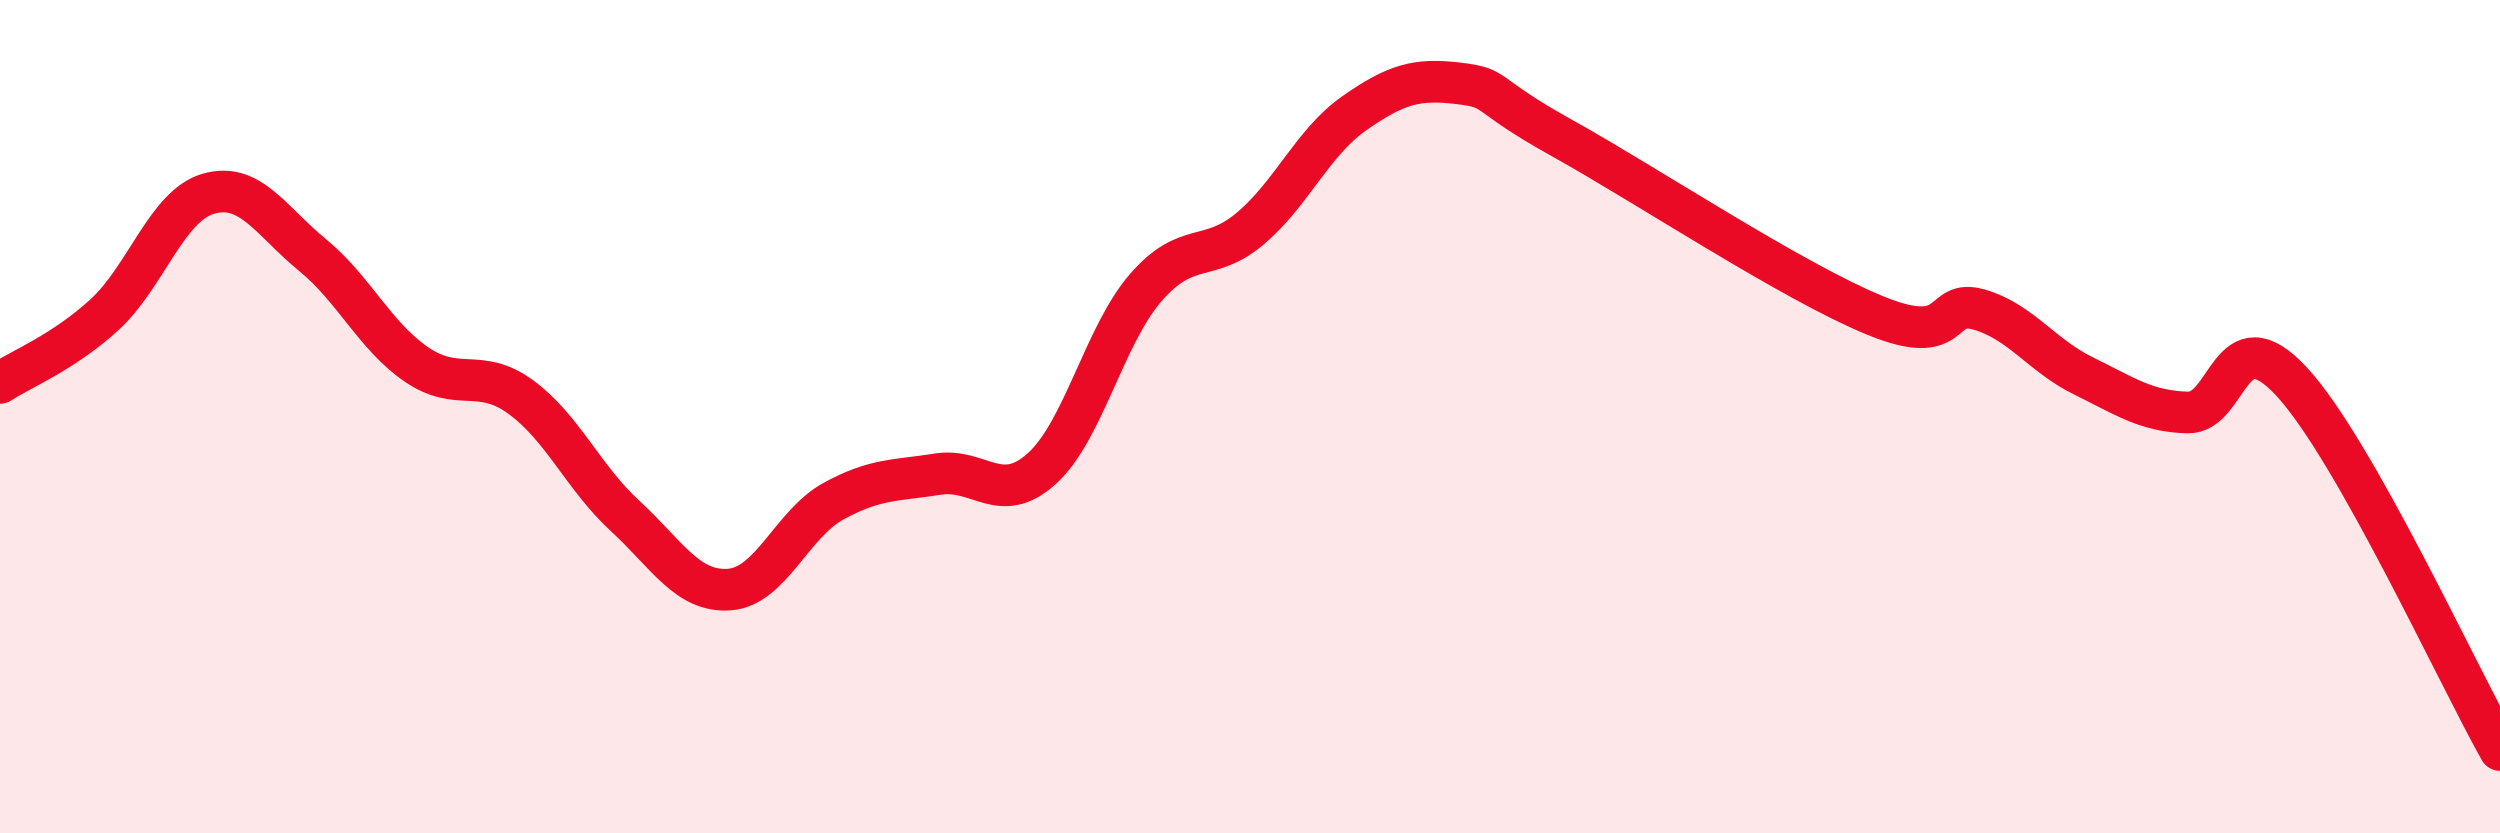 
    <svg width="60" height="20" viewBox="0 0 60 20" xmlns="http://www.w3.org/2000/svg">
      <path
        d="M 0,9.19 C 0.5,8.86 1.5,8.47 2.5,7.56 C 3.5,6.65 4,4.94 5,4.65 C 6,4.36 6.5,5.3 7.5,6.12 C 8.5,6.94 9,8.07 10,8.75 C 11,9.43 11.5,8.8 12.5,9.53 C 13.5,10.26 14,11.46 15,12.38 C 16,13.3 16.5,14.22 17.5,14.15 C 18.5,14.08 19,12.58 20,12.03 C 21,11.48 21.5,11.54 22.5,11.38 C 23.5,11.22 24,12.15 25,11.25 C 26,10.35 26.5,8.05 27.5,6.9 C 28.5,5.75 29,6.33 30,5.49 C 31,4.65 31.5,3.42 32.5,2.72 C 33.5,2.02 34,1.88 35,2 C 36,2.12 35.5,2.21 37.5,3.32 C 39.5,4.43 43,6.75 45,7.57 C 47,8.39 46.5,7.14 47.5,7.43 C 48.5,7.72 49,8.53 50,9.02 C 51,9.51 51.5,9.87 52.5,9.9 C 53.5,9.93 53.5,7.54 55,9.16 C 56.5,10.78 59,16.23 60,18L60 20L0 20Z"
        fill="#EB0A25"
        opacity="0.1"
        stroke-linecap="round"
        stroke-linejoin="round"
      />
      <path
        d="M 0,9.19 C 0.5,8.86 1.5,8.47 2.5,7.56 C 3.5,6.65 4,4.94 5,4.65 C 6,4.36 6.5,5.3 7.5,6.12 C 8.5,6.94 9,8.07 10,8.75 C 11,9.43 11.5,8.8 12.5,9.53 C 13.5,10.26 14,11.46 15,12.38 C 16,13.3 16.5,14.22 17.5,14.15 C 18.5,14.08 19,12.58 20,12.03 C 21,11.48 21.5,11.54 22.5,11.38 C 23.5,11.22 24,12.15 25,11.25 C 26,10.35 26.5,8.05 27.5,6.9 C 28.5,5.75 29,6.33 30,5.49 C 31,4.65 31.5,3.42 32.5,2.72 C 33.5,2.02 34,1.88 35,2 C 36,2.12 35.5,2.21 37.5,3.32 C 39.5,4.43 43,6.75 45,7.57 C 47,8.39 46.5,7.14 47.5,7.43 C 48.5,7.72 49,8.53 50,9.02 C 51,9.51 51.5,9.87 52.5,9.9 C 53.5,9.93 53.5,7.54 55,9.16 C 56.5,10.78 59,16.23 60,18"
        stroke="#EB0A25"
        stroke-width="1"
        fill="none"
        stroke-linecap="round"
        stroke-linejoin="round"
      />
    </svg>
  